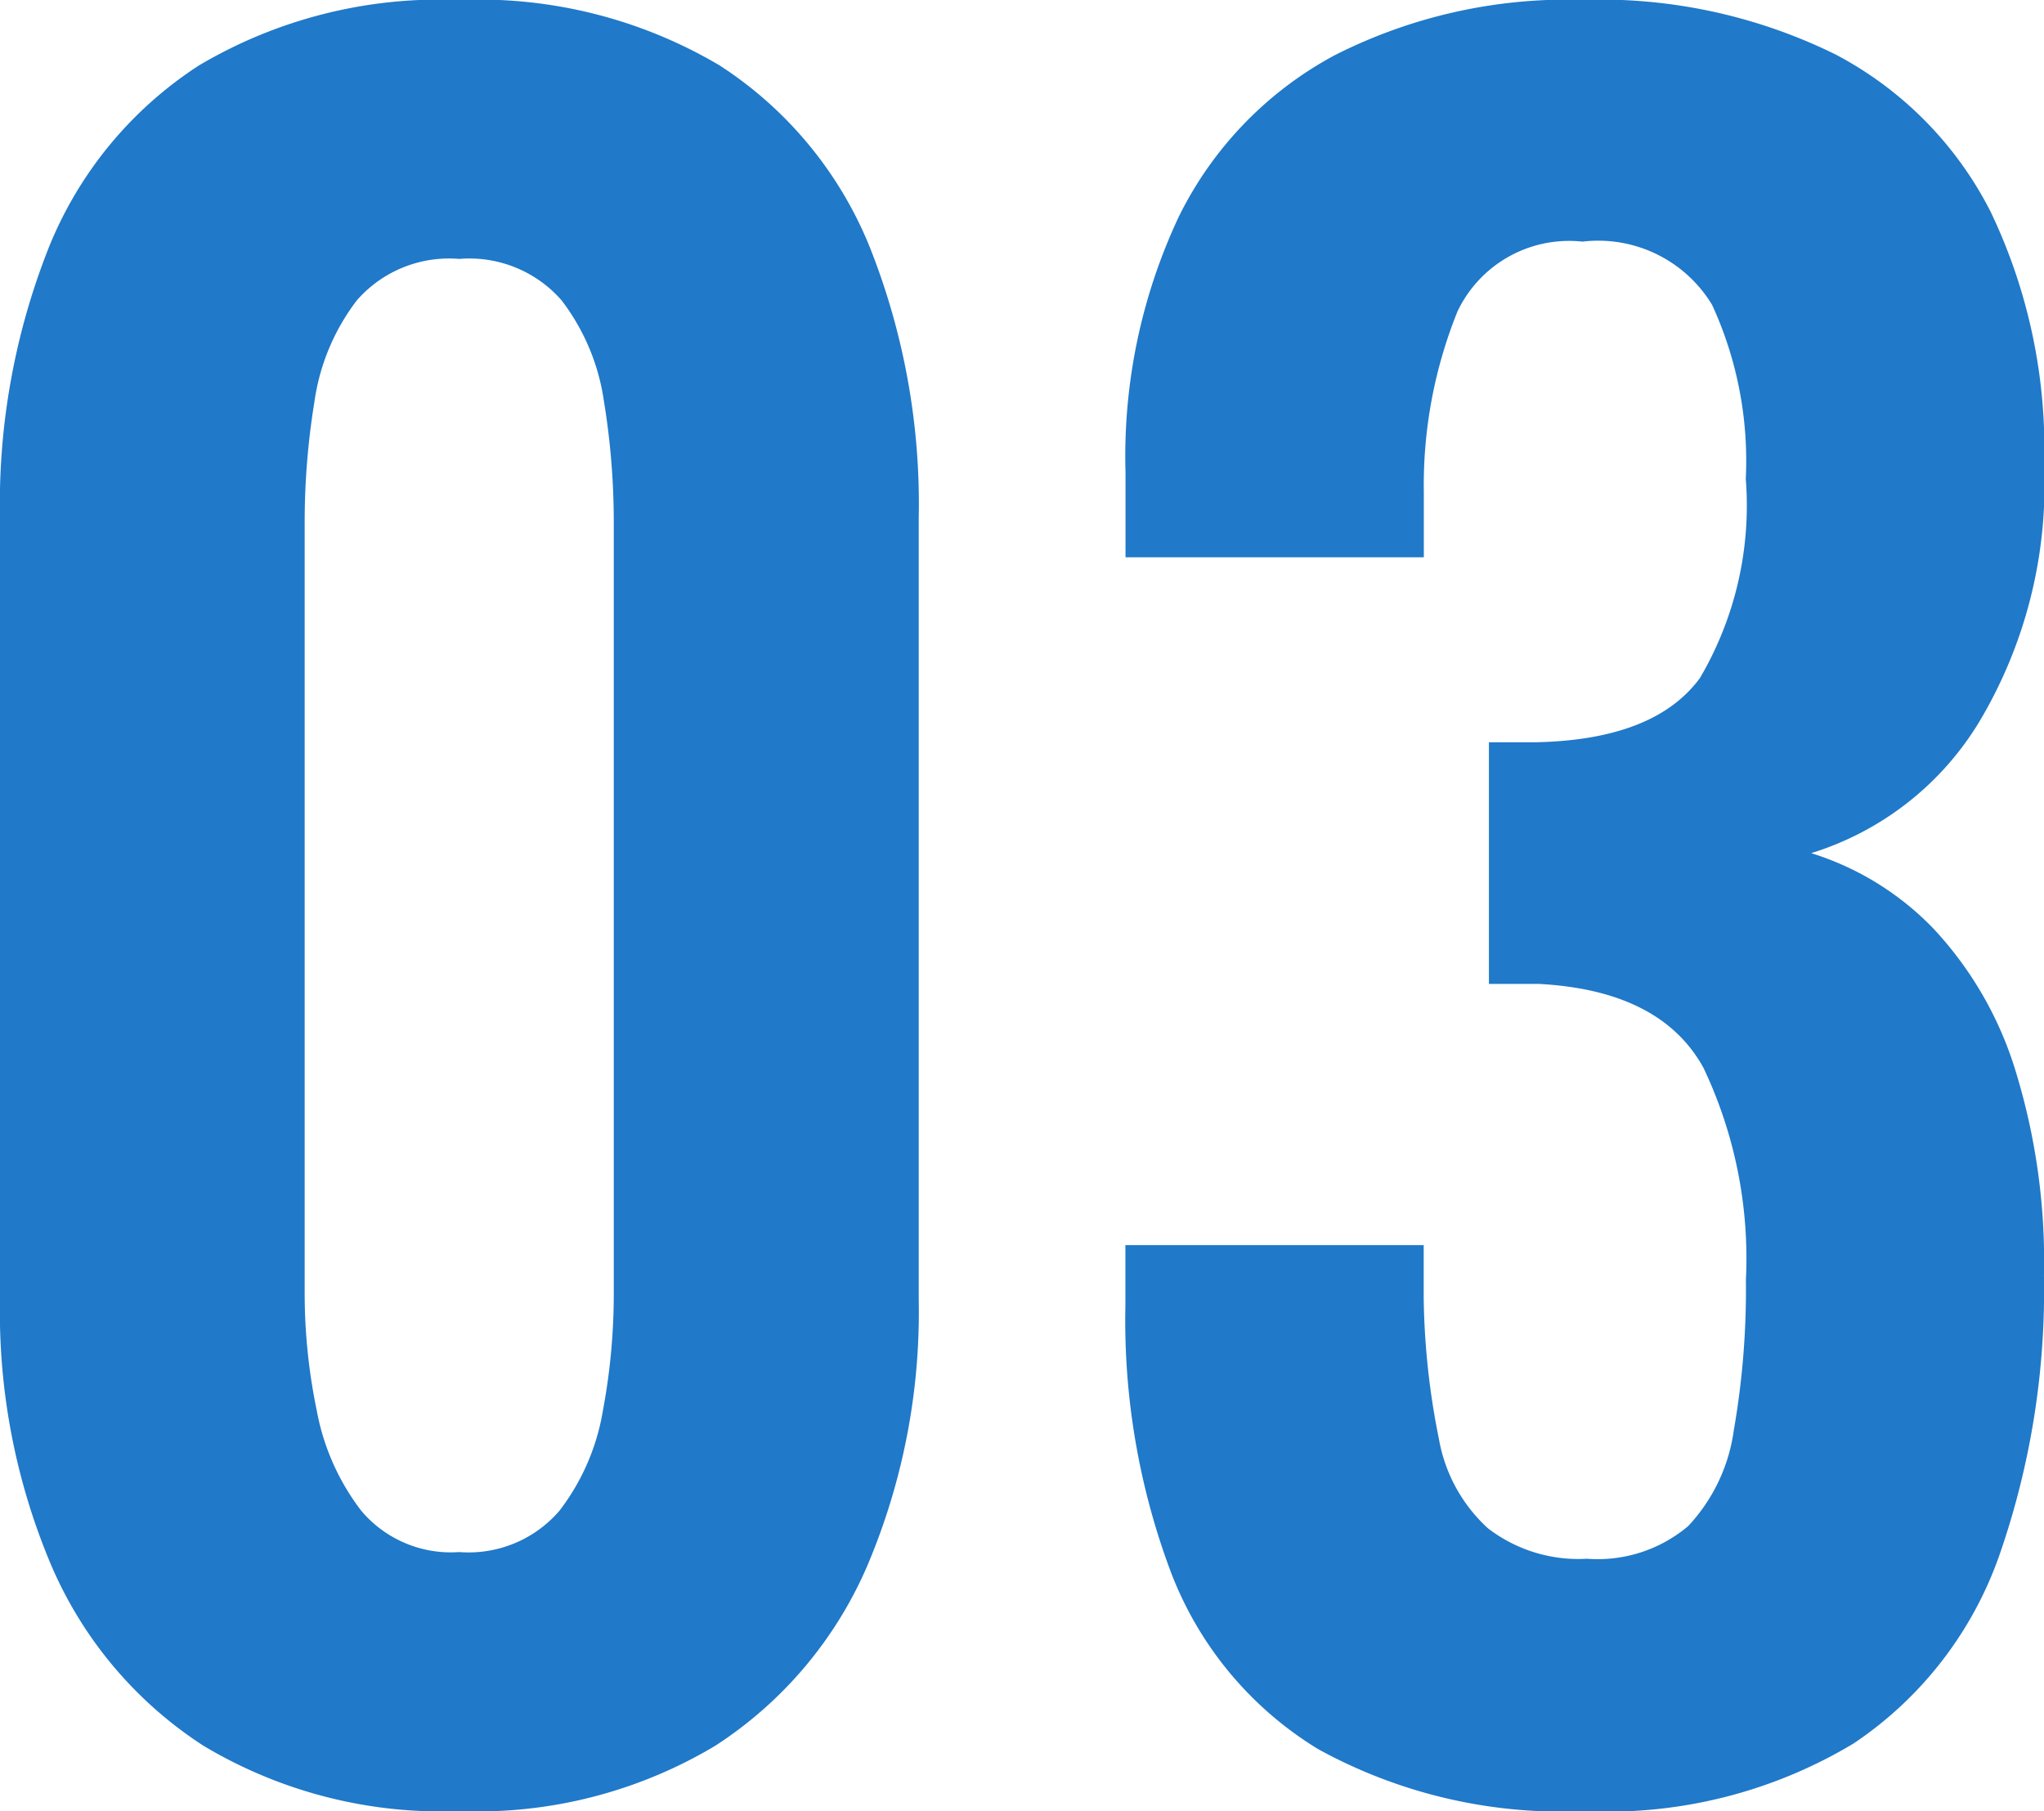 <svg xmlns="http://www.w3.org/2000/svg" width="50.706" height="44.928" viewBox="0 0 50.706 44.928"><path d="M14.418.648A11.491,11.491,0,0,1,8.073-.972a10.038,10.038,0,0,1-3.78-4.482,16.111,16.111,0,0,1-1.269-6.588V-31.428a17.238,17.238,0,0,1,1.215-6.723A9.689,9.689,0,0,1,7.965-42.66a11.708,11.708,0,0,1,6.453-1.62,11.708,11.708,0,0,1,6.453,1.62A9.689,9.689,0,0,1,24.6-38.151a17.238,17.238,0,0,1,1.215,6.723v19.386a16.111,16.111,0,0,1-1.269,6.588,10.038,10.038,0,0,1-3.78,4.482A11.491,11.491,0,0,1,14.418.648Zm0-6.426A2.971,2.971,0,0,0,16.9-6.8a5.573,5.573,0,0,0,1.08-2.484,15.7,15.7,0,0,0,.27-2.862V-31.32a18.528,18.528,0,0,0-.243-3,5.373,5.373,0,0,0-1.053-2.511,3.036,3.036,0,0,0-2.538-1.026,3.036,3.036,0,0,0-2.538,1.026,5.373,5.373,0,0,0-1.053,2.511,18.528,18.528,0,0,0-.243,3v19.17a14.316,14.316,0,0,0,.3,2.862A5.812,5.812,0,0,0,11.988-6.8,2.907,2.907,0,0,0,14.418-5.778ZM42.336.648A12.539,12.539,0,0,1,35.721-.891a8.823,8.823,0,0,1-3.645-4.374,17.739,17.739,0,0,1-1.134-6.615v-1.512h7.4v1.3a18.69,18.69,0,0,0,.378,3.51,3.908,3.908,0,0,0,1.215,2.214,3.68,3.68,0,0,0,2.457.756,3.481,3.481,0,0,0,2.511-.81A4.335,4.335,0,0,0,46.035-8.8a20.277,20.277,0,0,0,.3-3.726,11.009,11.009,0,0,0-1.053-5.265Q44.226-19.71,41.2-19.872H39.96v-5.994h1.134q2.97-.054,4.1-1.593A8.442,8.442,0,0,0,46.332-32.4a9.254,9.254,0,0,0-.837-4.32,3.3,3.3,0,0,0-3.213-1.566,3.066,3.066,0,0,0-3.1,1.728,11.5,11.5,0,0,0-.837,4.482v1.62h-7.4v-2.106a13.946,13.946,0,0,1,1.323-6.345,9.106,9.106,0,0,1,3.861-4,12.75,12.75,0,0,1,6.156-1.377,13.213,13.213,0,0,1,6.264,1.35,9.013,9.013,0,0,1,3.861,3.915,13.606,13.606,0,0,1,1.323,6.291,11.462,11.462,0,0,1-1.62,6.372,7.443,7.443,0,0,1-4.158,3.24,7.173,7.173,0,0,1,3.024,1.863A9.016,9.016,0,0,1,53-17.793a16.039,16.039,0,0,1,.729,5.157A19.975,19.975,0,0,1,52.623-5.7a9.328,9.328,0,0,1-3.618,4.671A11.845,11.845,0,0,1,42.336.648Z" transform="translate(-3.024 44.28)" fill="#2079c9"/></svg>
